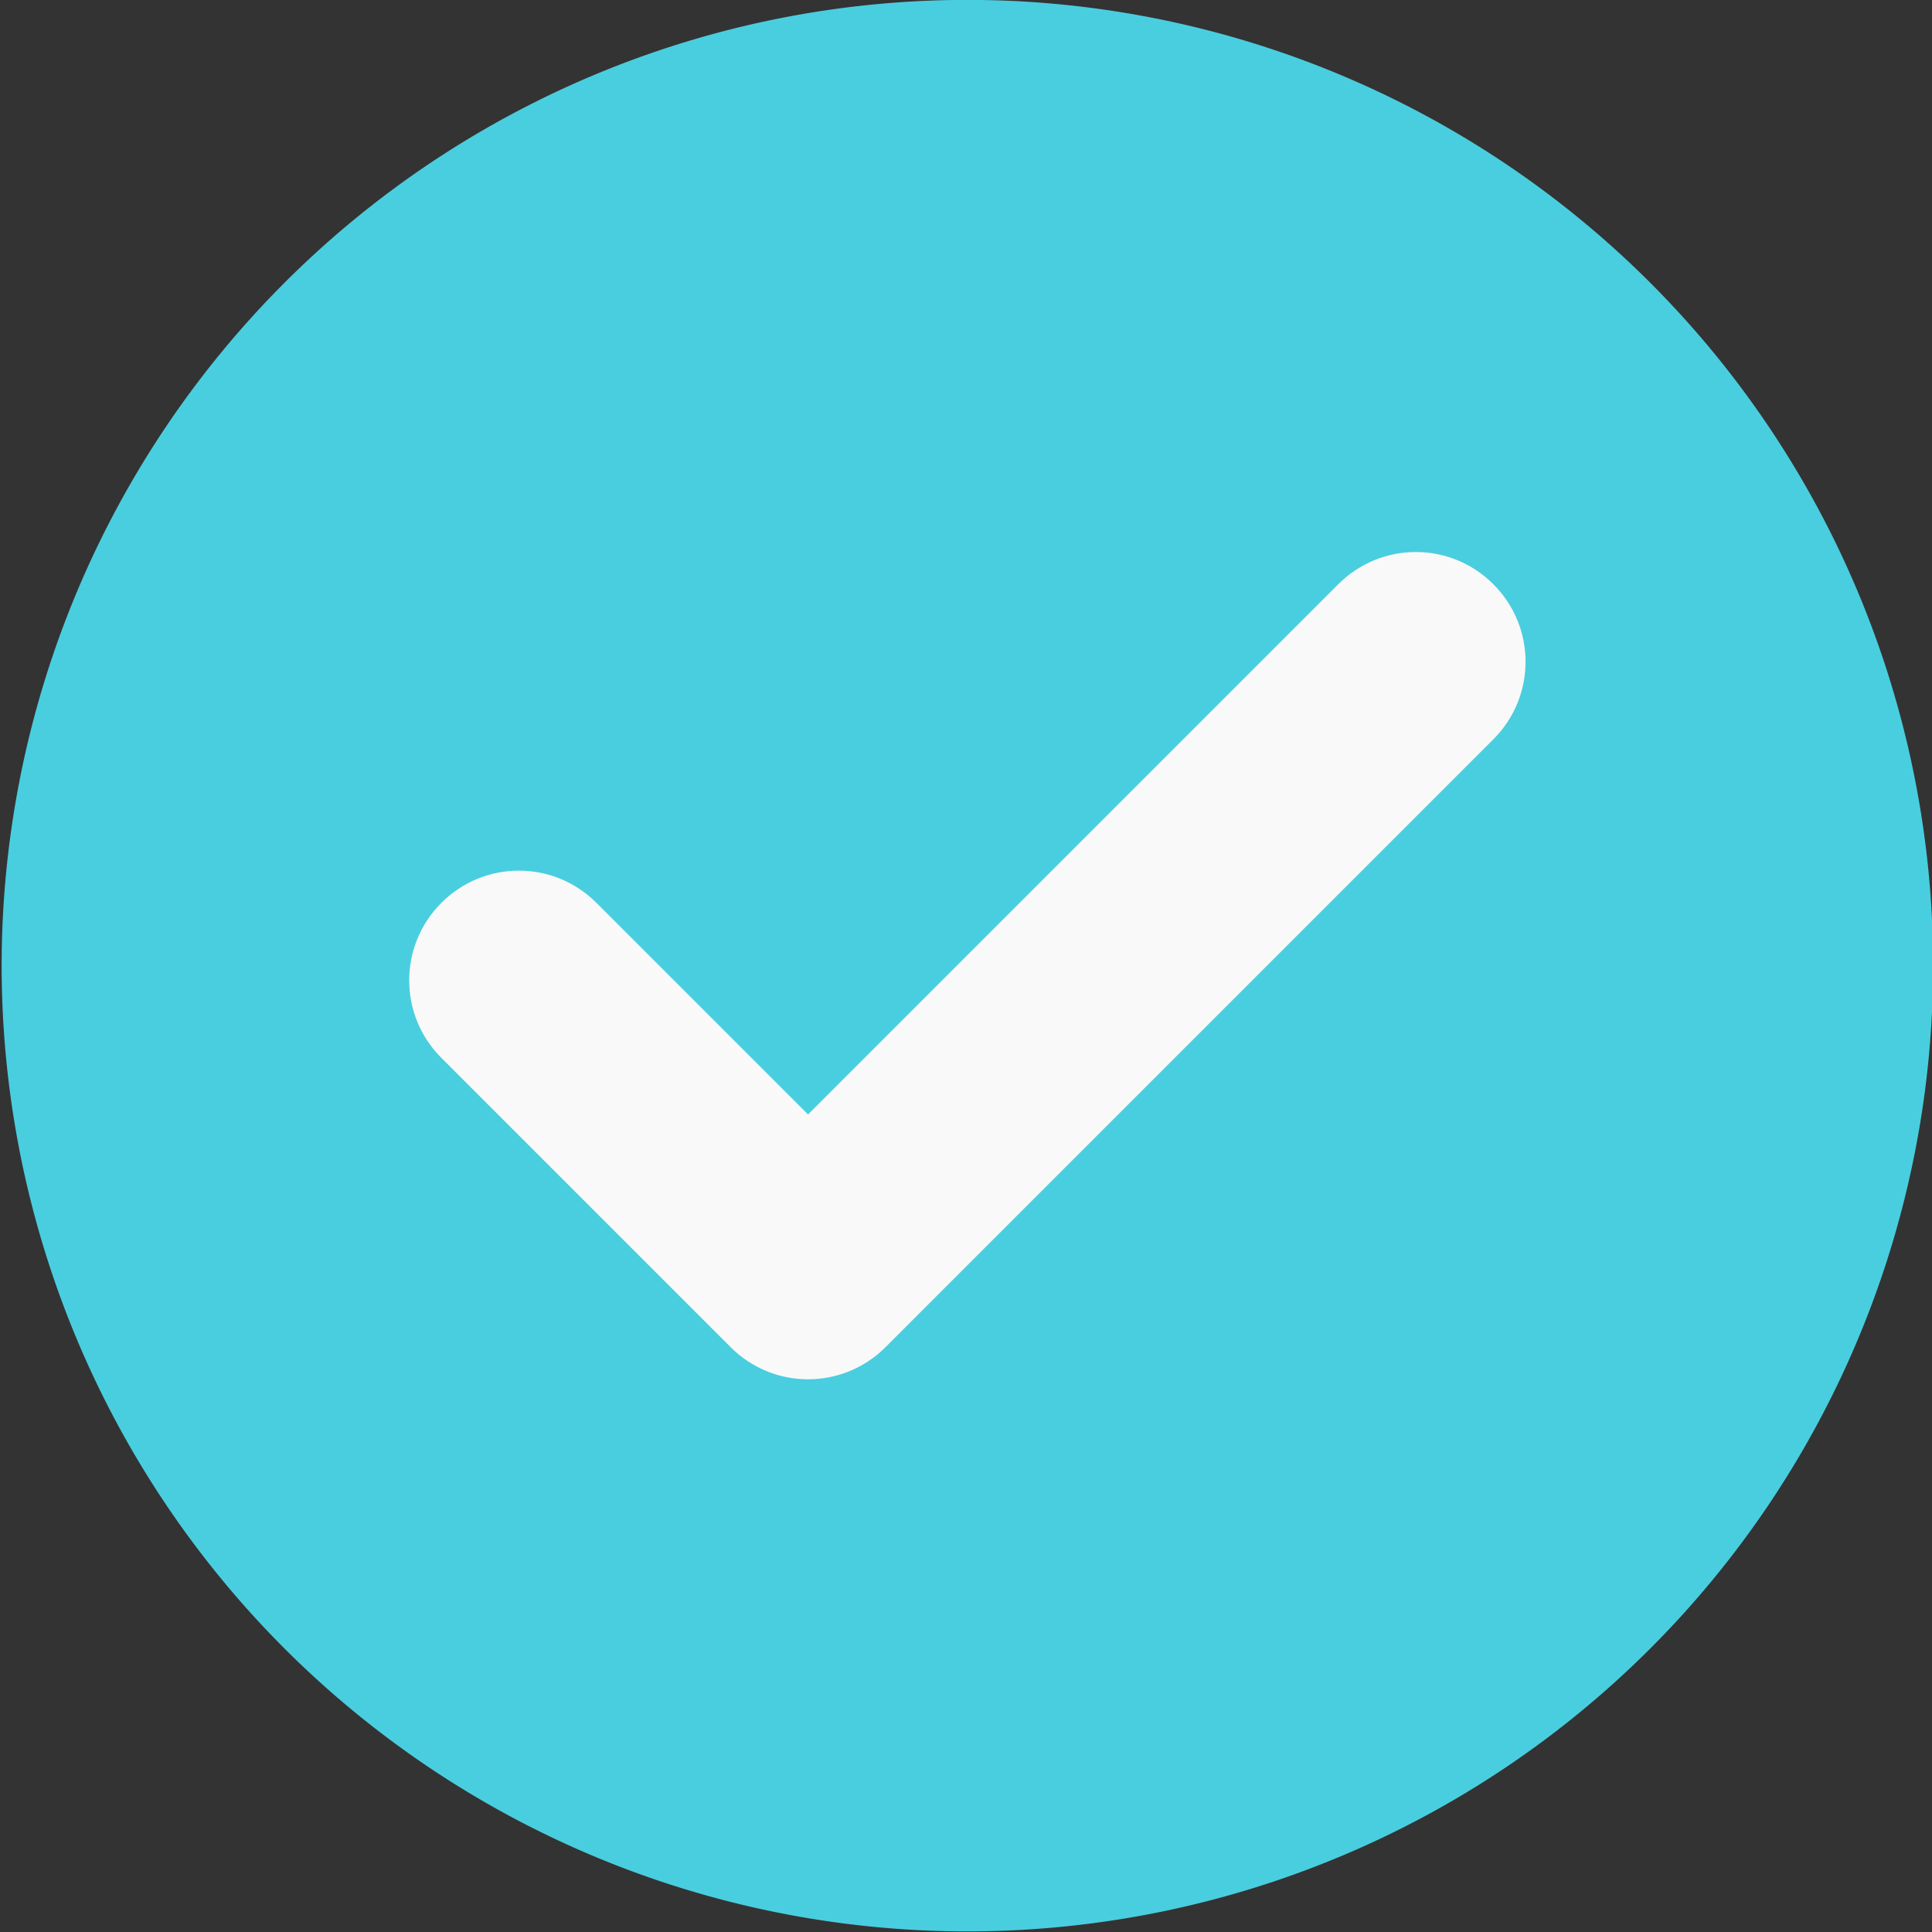 <?xml version="1.0" encoding="UTF-8" standalone="no"?><svg xmlns="http://www.w3.org/2000/svg" xmlns:xlink="http://www.w3.org/1999/xlink" fill="#000000" height="98" preserveAspectRatio="xMidYMid meet" version="1" viewBox="-0.0 0.0 98.0 98.0" width="98" zoomAndPan="magnify"><rect x="-0.0" y="0.0" width="98.0" height="98.0" fill="#333333" stroke="none"/><g><g paint-order="stroke fill markers"><g id="change1_1"><path d="M 235.612,10.801 A 20.801,20.801 0 0 1 214.811,31.602 20.801,20.801 0 0 1 194.01,10.801 20.801,20.801 0 0 1 214.811,-10.001 20.801,20.801 0 0 1 235.612,10.801 Z" fill="#49cedf" transform="translate(-456.81 23.547) scale(2.355)"/></g><g id="change2_1"><path d="m 203.482,9.448 c -0.925,0.925 -0.925,2.415 -2.3e-4,3.34 l 6.228,6.228 c 0.116,0.116 0.24,0.217 0.371,0.304 0.066,0.043 0.133,0.083 0.202,0.119 0.891,0.47 2.016,0.329 2.767,-0.423 L 226.14,5.925 c 0.925,-0.925 0.925,-2.415 0,-3.34 -0.925,-0.925 -2.415,-0.925 -3.34,-3e-6 l -11.421,11.421 -4.558,-4.558 c -0.925,-0.925 -2.415,-0.925 -3.34,2e-6 z" fill="#f9f9f9" transform="translate(-456.81 23.547) scale(2.355)"/></g></g></g></svg>